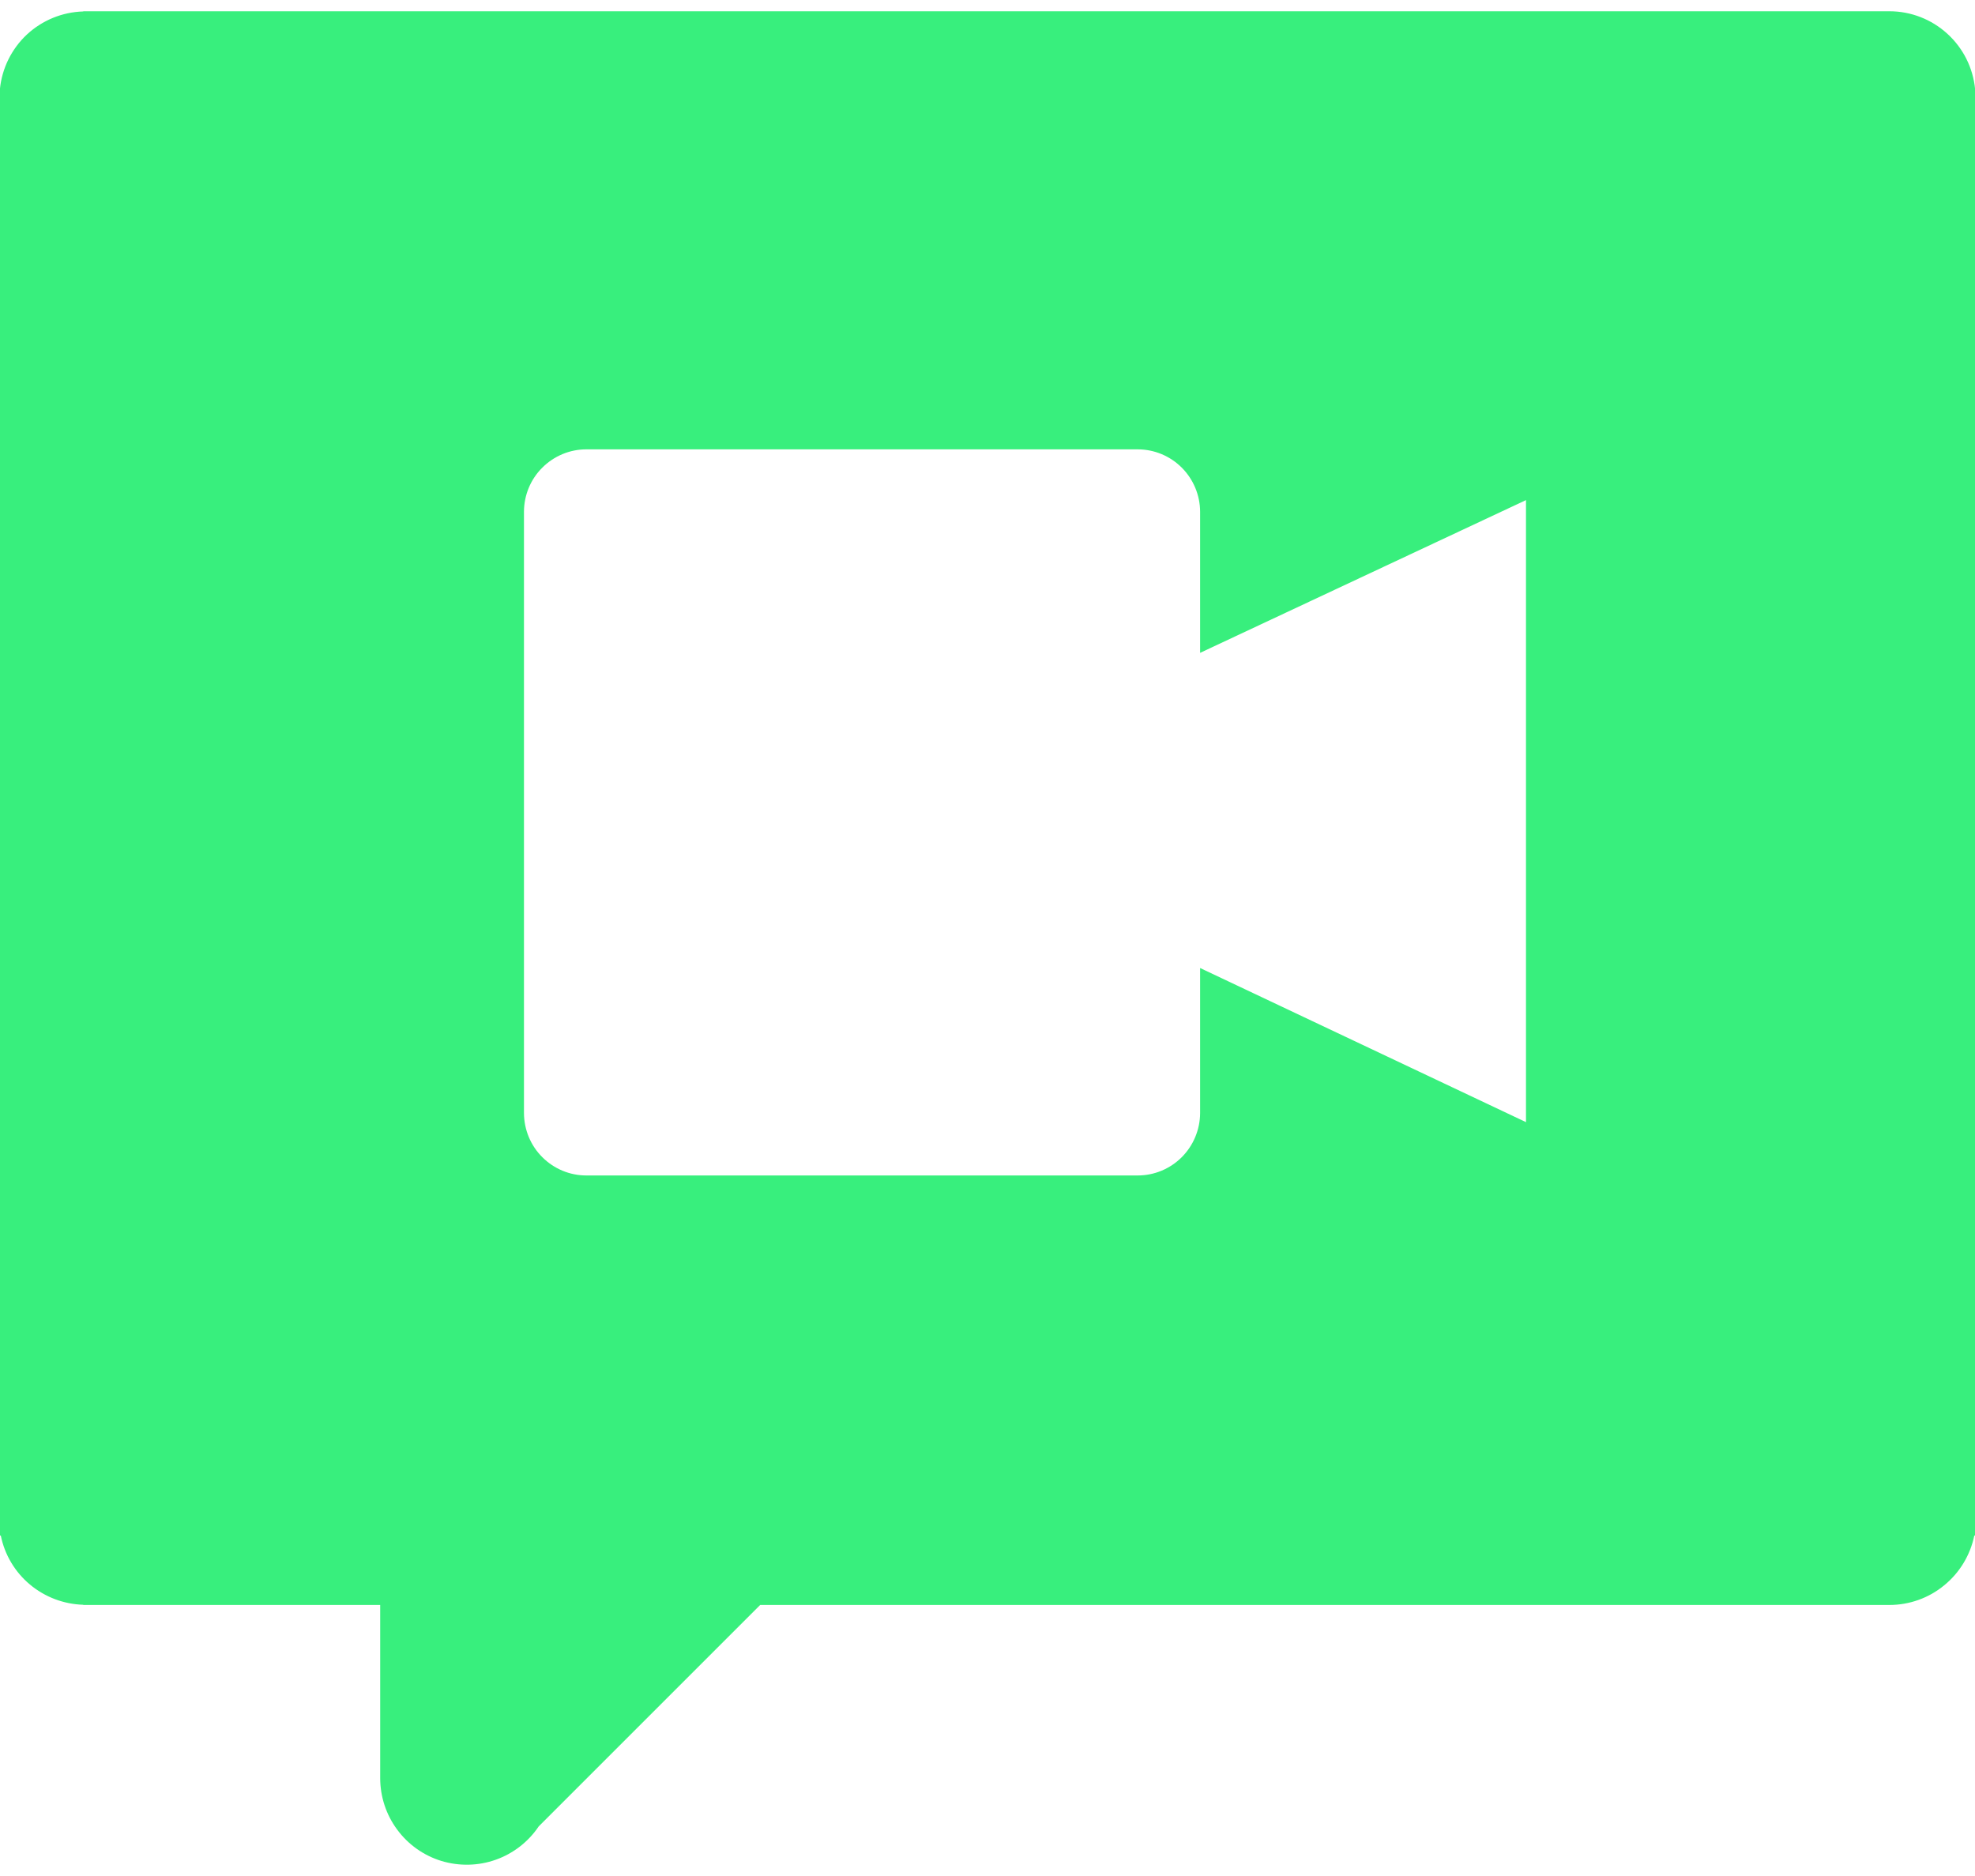 <svg width="20" height="19" viewBox="0 0 20 19" fill="none" xmlns="http://www.w3.org/2000/svg">
<path d="M20.001 0.903C19.98 0.687 19.88 0.487 19.719 0.341C19.559 0.195 19.35 0.114 19.133 0.114H0.843V0.116C0.631 0.122 0.428 0.205 0.272 0.35C0.117 0.495 0.02 0.692 -0.001 0.903H-0.01V15.552H0.008C0.047 15.746 0.151 15.921 0.303 16.048C0.455 16.175 0.645 16.247 0.843 16.253V16.255H3.85V18.008C3.85 18.196 3.91 18.379 4.022 18.53C4.134 18.682 4.291 18.793 4.471 18.848C4.651 18.902 4.844 18.898 5.021 18.835C5.198 18.772 5.35 18.654 5.455 18.498L7.698 16.255H19.133C19.335 16.255 19.532 16.185 19.688 16.056C19.845 15.928 19.952 15.75 19.993 15.552H20.01V0.903H20.001ZM15.453 11.365L12.153 9.804V11.274C12.152 11.441 12.085 11.602 11.967 11.72C11.849 11.838 11.689 11.905 11.521 11.905H5.937C5.77 11.905 5.61 11.838 5.492 11.72C5.373 11.602 5.307 11.441 5.306 11.274V5.181C5.307 5.014 5.373 4.854 5.492 4.736C5.61 4.618 5.77 4.551 5.937 4.551H11.521C11.689 4.551 11.849 4.618 11.967 4.736C12.085 4.854 12.152 5.014 12.153 5.181V6.612L15.453 5.065V11.365Z" fill="#38EF7D"/>
</svg>
